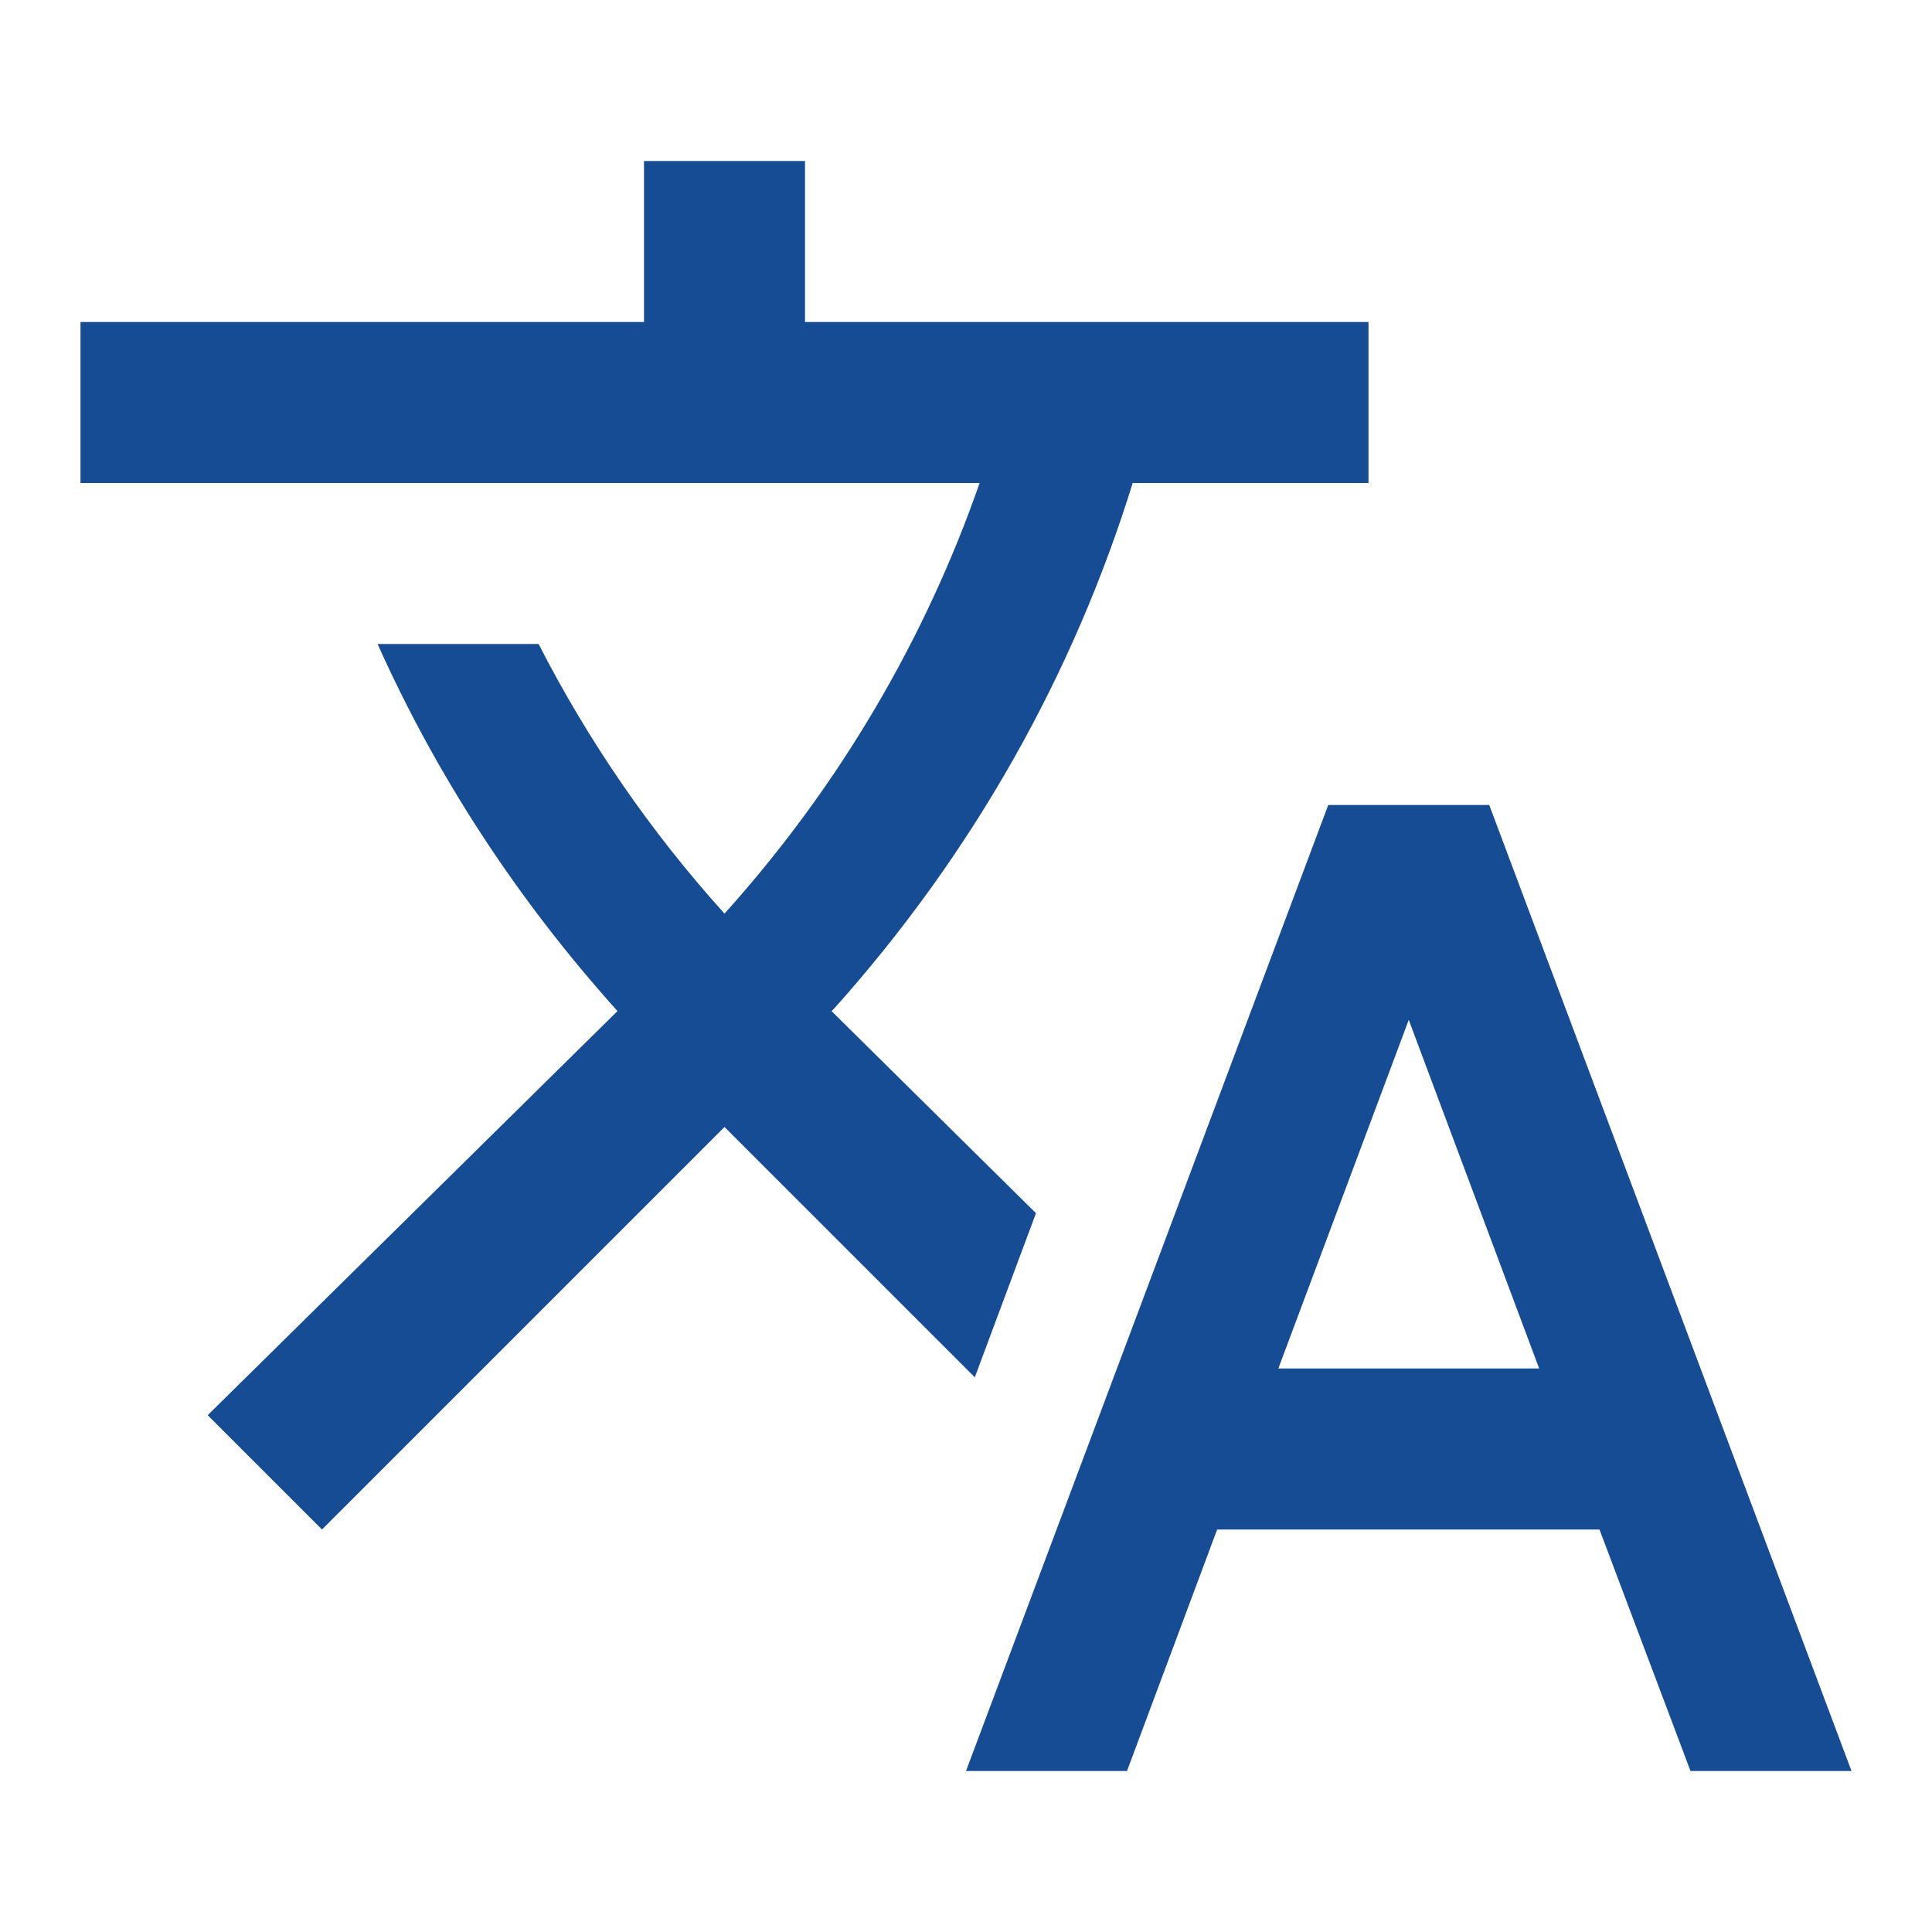 <svg width="18" height="18" viewBox="0 0 18 18" fill="none" xmlns="http://www.w3.org/2000/svg">
<path d="M9.652 11.303L7.747 9.42L7.77 9.398C9.075 7.942 10.005 6.27 10.553 4.5H12.75V3H7.5V1.5H6V3H0.75V4.5H9.127C8.625 5.94 7.83 7.312 6.75 8.512C6.053 7.74 5.475 6.893 5.018 6H3.518C4.065 7.223 4.815 8.377 5.753 9.42L1.935 13.185L3 14.25L6.75 10.5L9.082 12.832L9.652 11.303ZM13.875 7.5H12.375L9 16.5H10.5L11.34 14.25H14.902L15.75 16.5H17.25L13.875 7.5ZM11.91 12.75L13.125 9.502L14.34 12.75H11.91Z" fill="#154C94"/>
</svg>
